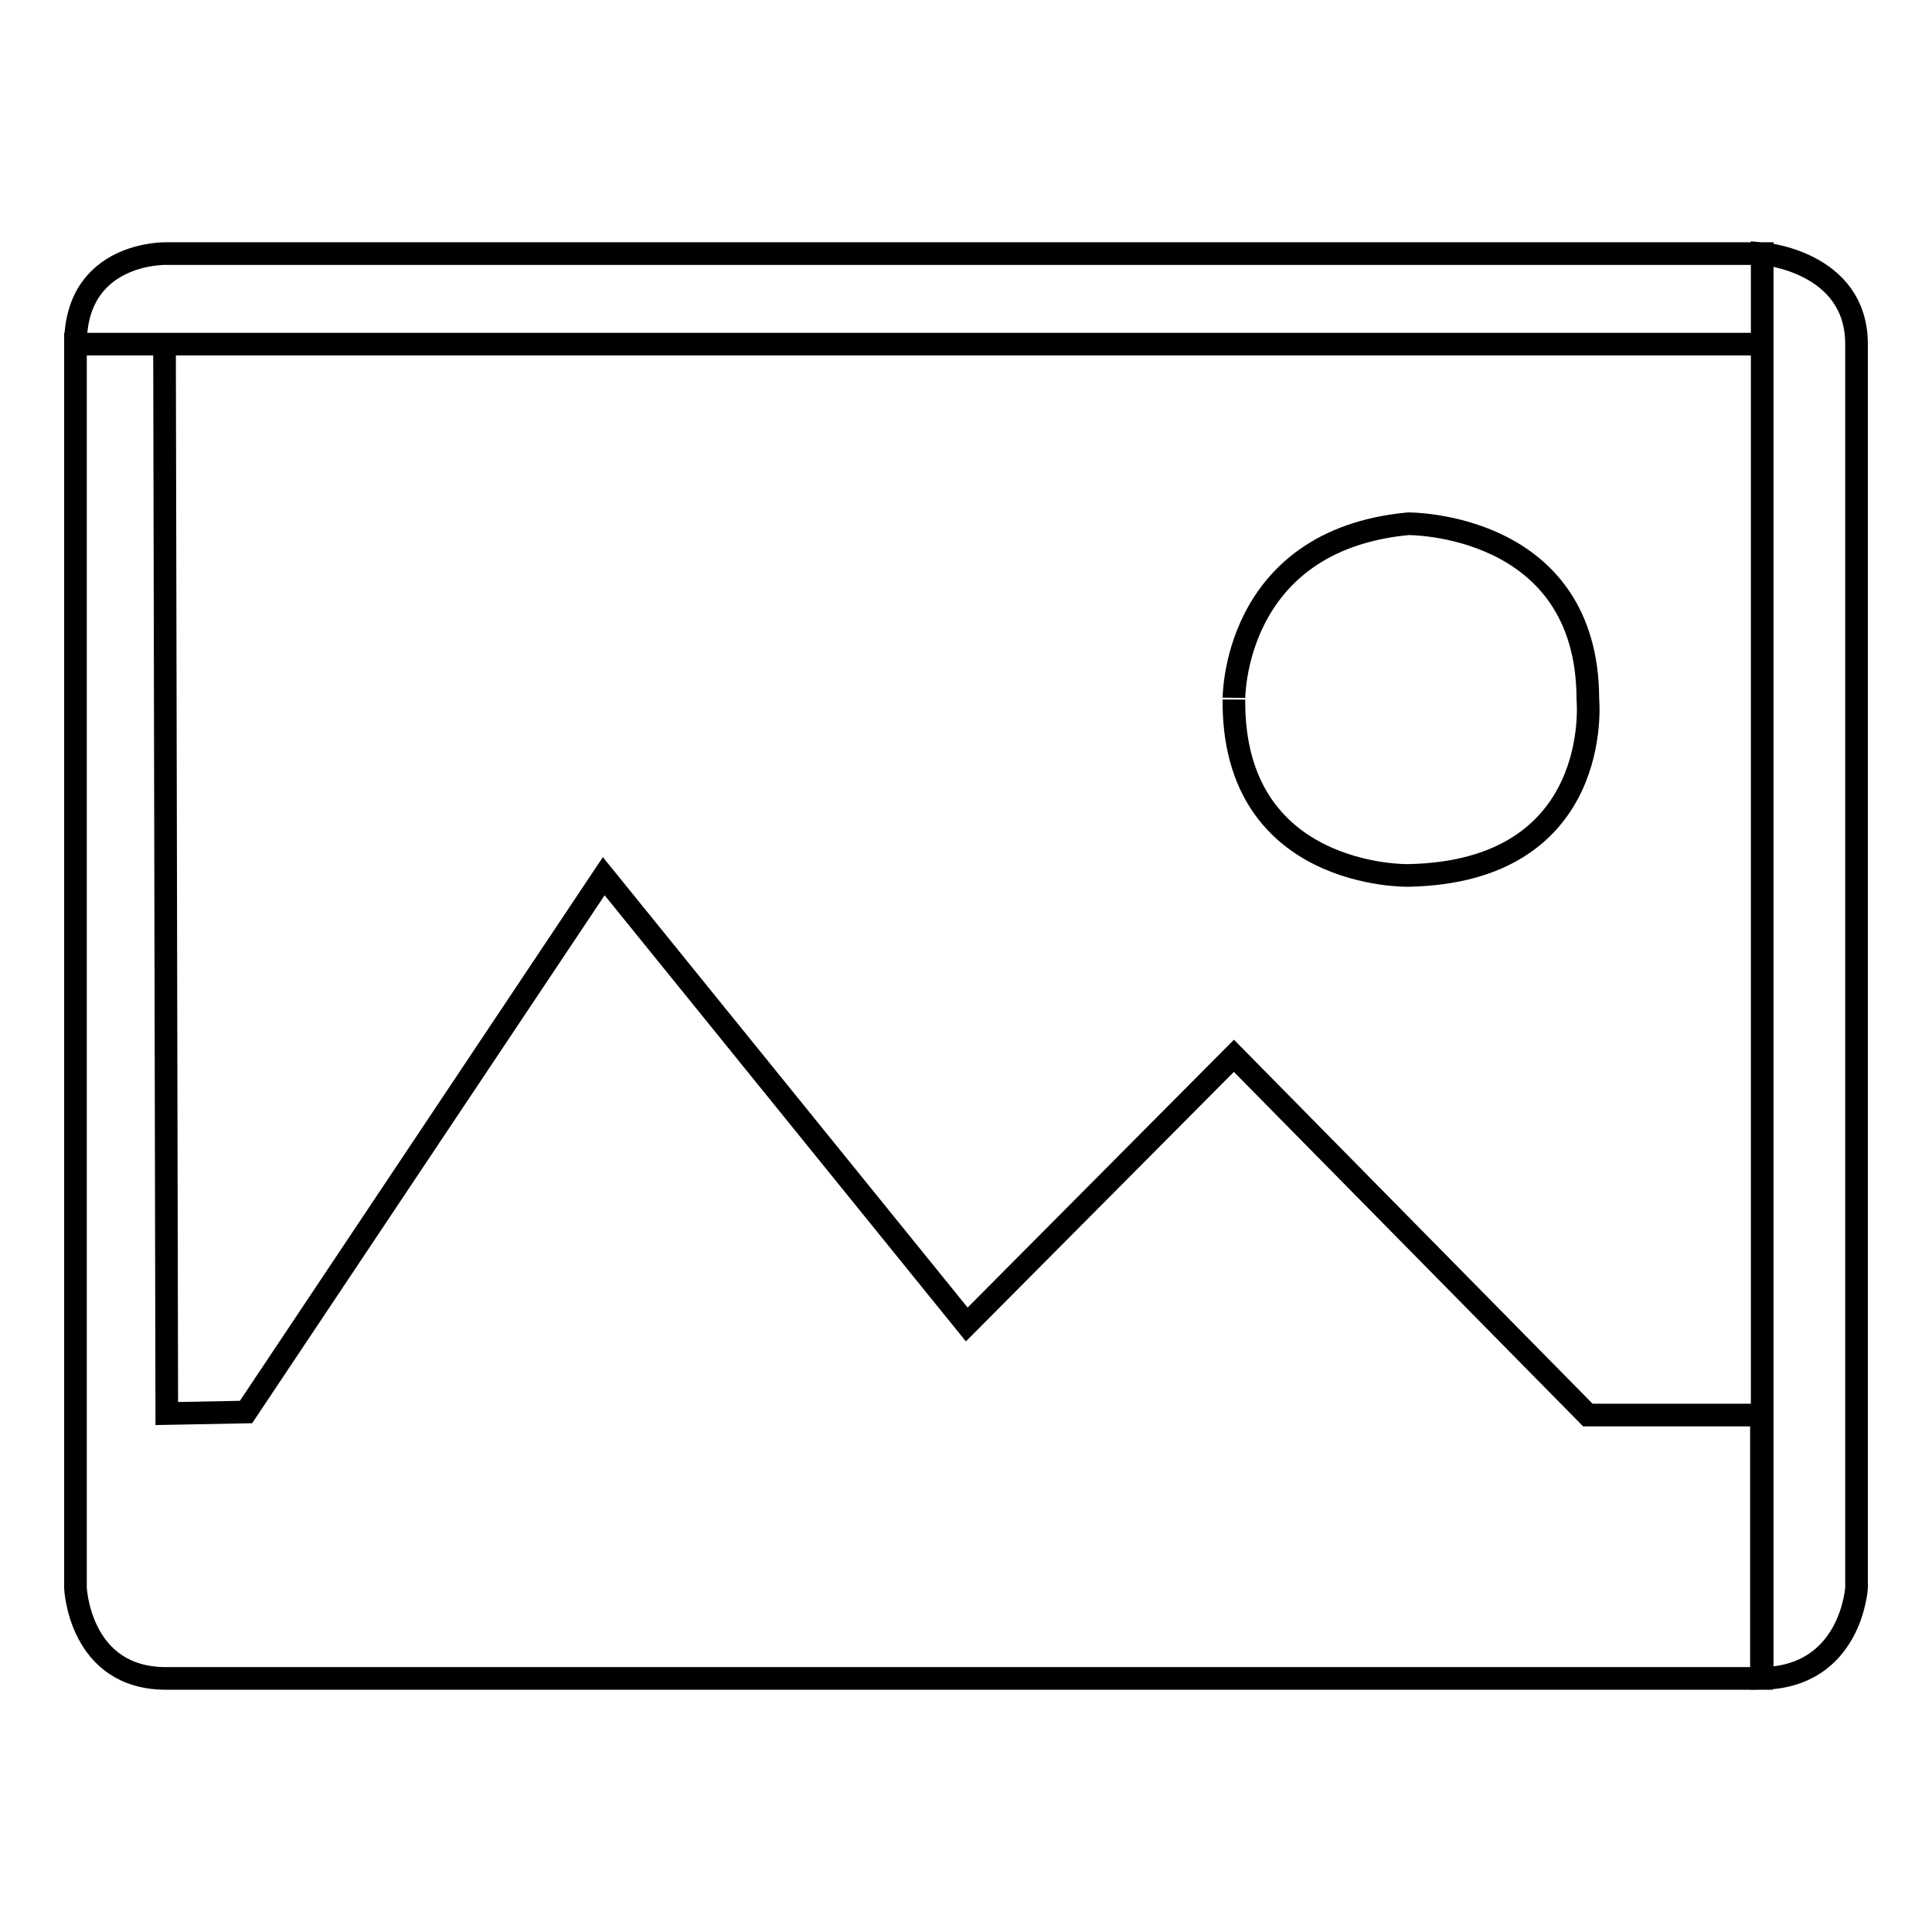 <?xml version="1.0" encoding="utf-8"?>
<!-- Svg Vector Icons : http://www.onlinewebfonts.com/icon -->
<!DOCTYPE svg PUBLIC "-//W3C//DTD SVG 1.1//EN" "http://www.w3.org/Graphics/SVG/1.1/DTD/svg11.dtd">
<svg version="1.1" xmlns="http://www.w3.org/2000/svg" xmlns:xlink="http://www.w3.org/1999/xlink" x="0px" y="0px" viewBox="0 0 256 256" enable-background="new 0 0 256 256" xml:space="preserve">
<g> <path stroke-width="3" fill-opacity="0" stroke="#000000"  d="M186.6,69.4c0,0,23.8-0.2,23.8,23.3c0,0,2.2,22.8-23.8,23.3c0,0-23.3,0.5-23.1-23.3 C163.5,92.8,163.2,71.6,186.6,69.4z M233.5,33.6c0,0,12.5,1,12.5,12v164.8c0,0-0.7,11.8-12.5,12V33.6z M10,210.4c0,0,0.5,12,12,12 h211.4v-34.9h-23l-46.9-47.6l-35.4,35.6L80,116.1l-47.4,71l-10.5,0.2L21.8,45.6H10L10,210.4z M233.5,33.6H22c0,0-12-0.3-12,12 h223.5V33.6z"/></g>
</svg>